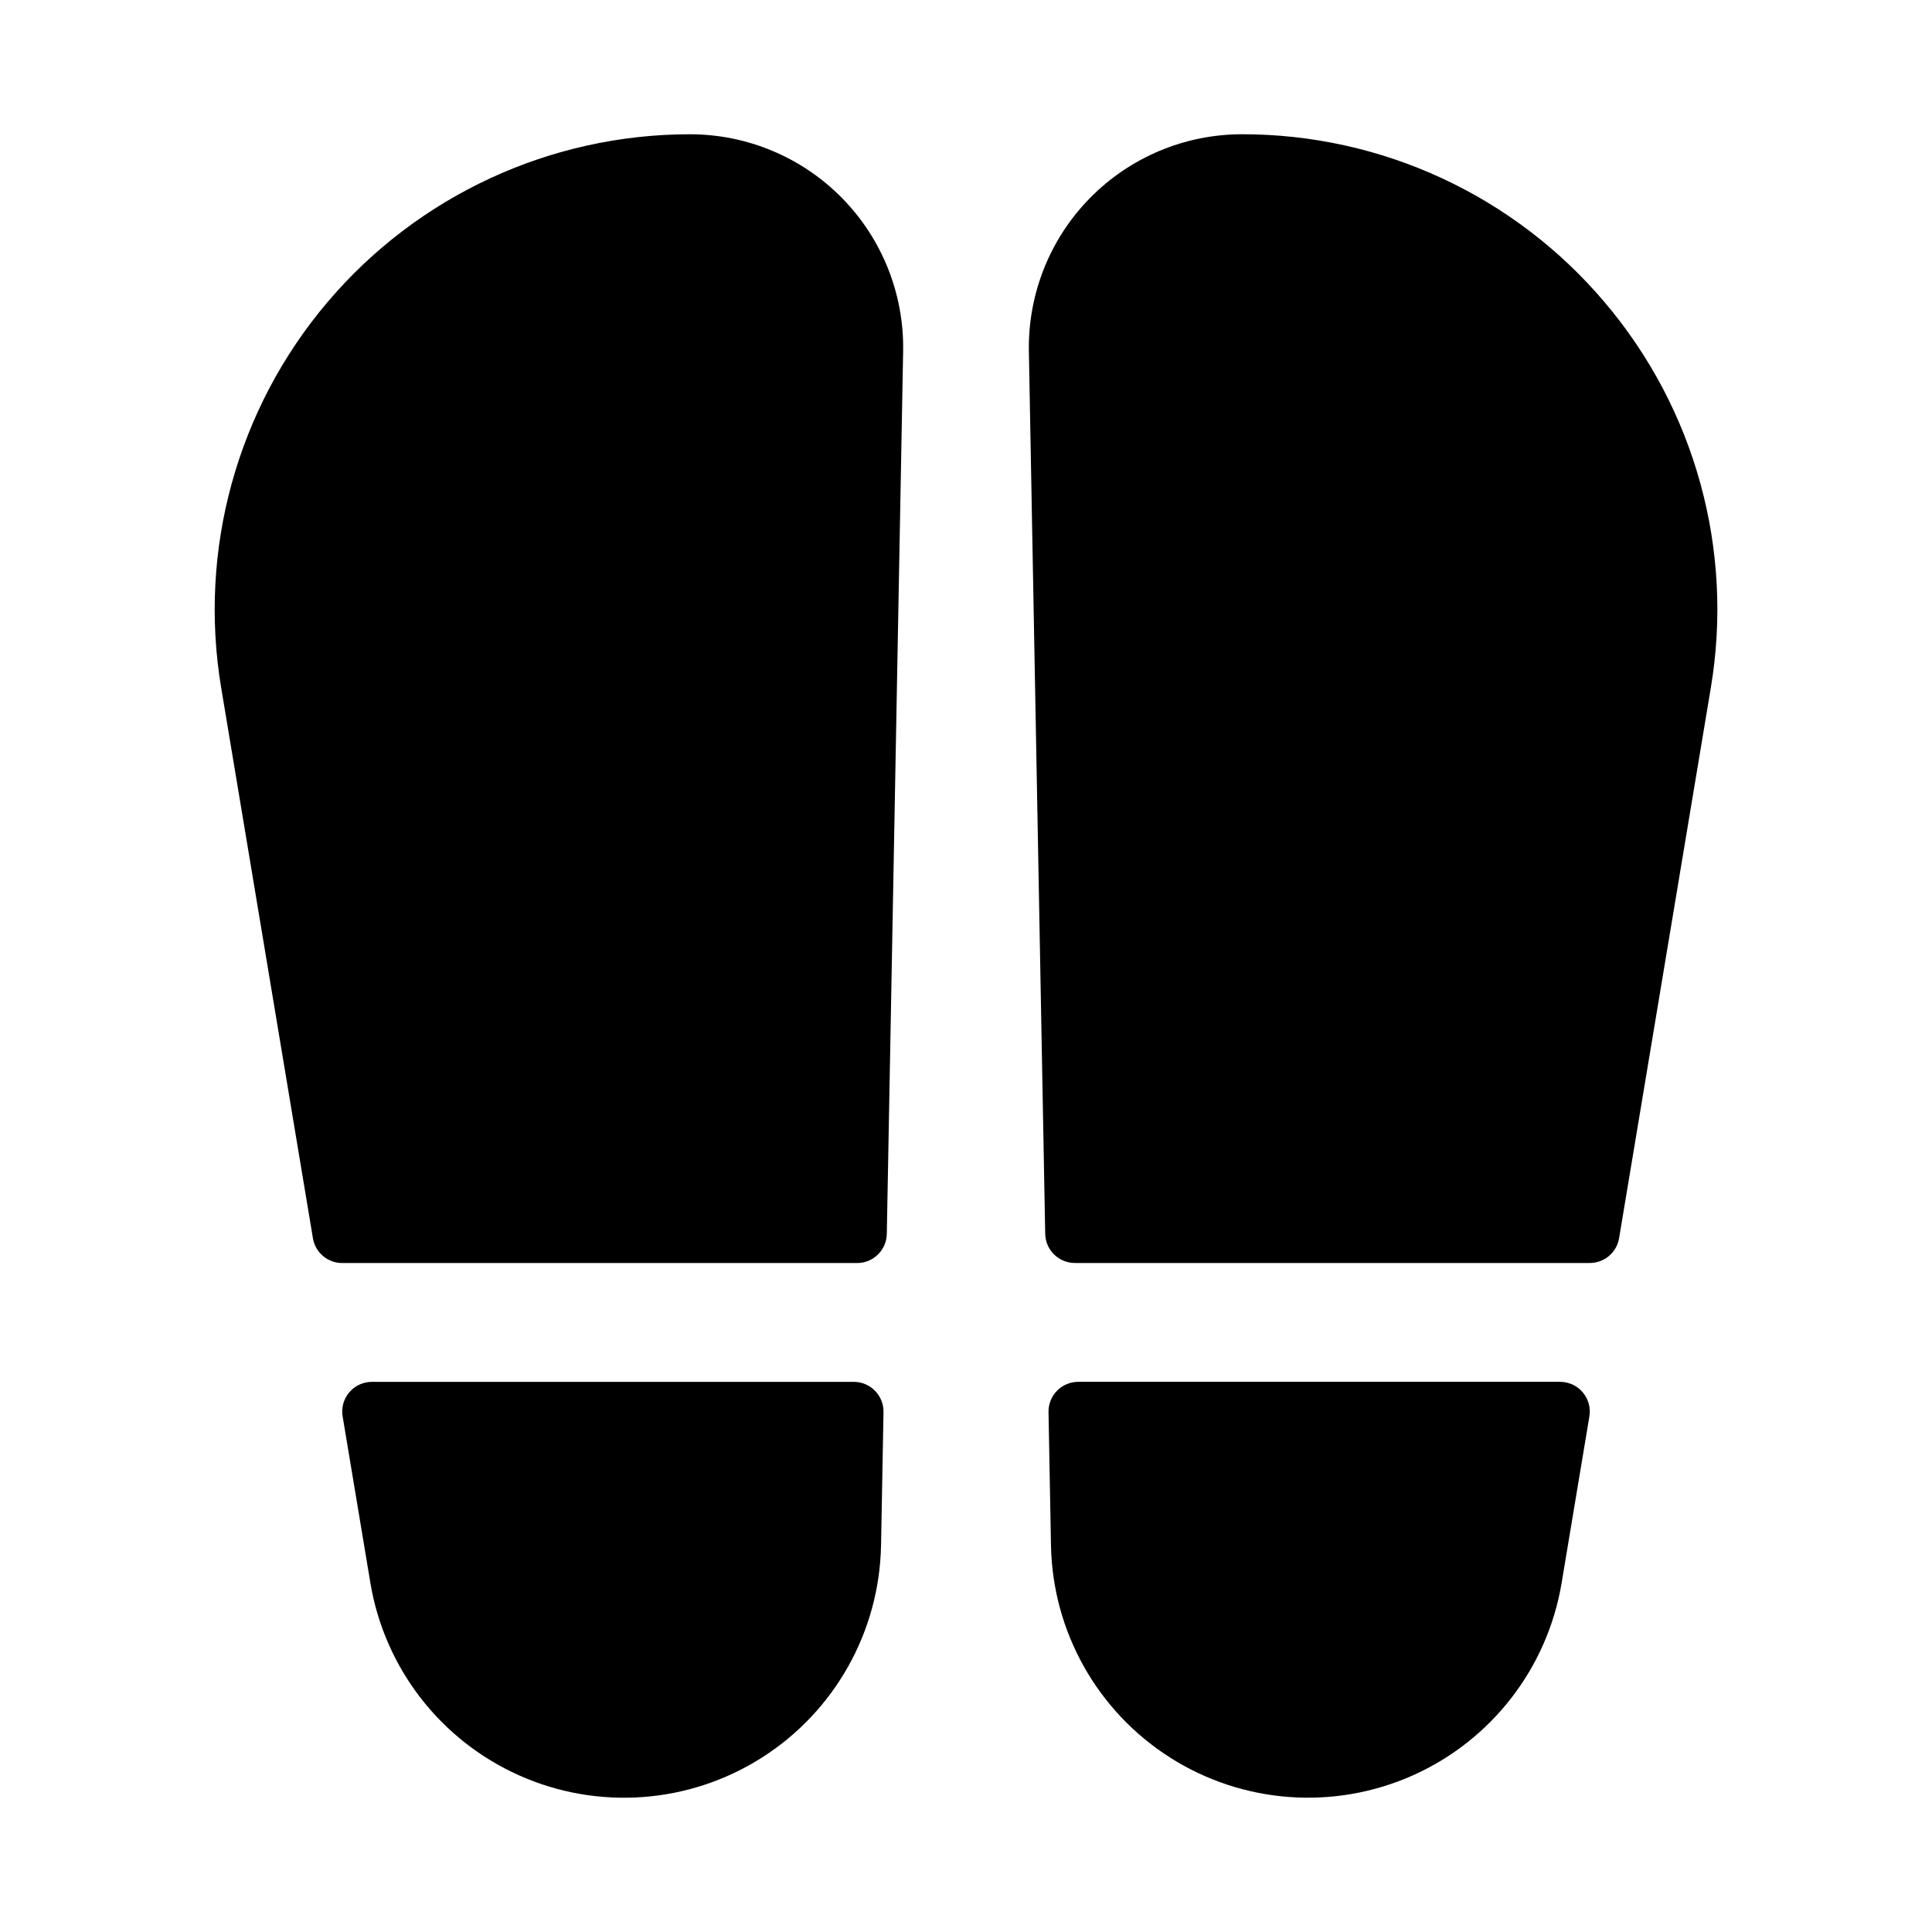 <?xml version="1.0" encoding="UTF-8"?>
<!-- Uploaded to: SVG Repo, www.svgrepo.com, Generator: SVG Repo Mixer Tools -->
<svg fill="#000000" width="800px" height="800px" version="1.1" viewBox="144 144 512 512" xmlns="http://www.w3.org/2000/svg">
 <path d="m375.88 512.57c1.484 1.504 2.297 3.543 2.258 5.656l-0.652 35.316h-0.004c-0.422 22.855-12.277 43.973-31.566 56.238-19.289 12.266-43.441 14.039-64.316 4.723-20.875-9.312-35.688-28.473-39.445-51.02l-7.352-44.109-0.004-0.004c-0.383-2.281 0.262-4.617 1.758-6.383 1.496-1.766 3.691-2.781 6.008-2.781h127.7c2.117-0.004 4.141 0.848 5.617 2.363zm-49.031-332.99c-37.023 0-72.172 16.289-96.102 44.539-23.934 28.25-34.223 65.598-28.137 102.12l24.316 145.9c0.633 3.793 3.914 6.578 7.766 6.578h136.45c4.289 0 7.793-3.434 7.871-7.727l4.328-233.86c0.281-15.164-5.547-29.801-16.172-40.625-10.625-10.824-25.152-16.922-40.32-16.922zm230.59 330.62h-127.7c-2.113 0.004-4.137 0.852-5.617 2.359-1.48 1.508-2.293 3.547-2.254 5.66l0.652 35.316c0.422 22.852 12.277 43.973 31.566 56.238 19.289 12.262 43.445 14.035 64.32 4.723s35.688-28.477 39.445-51.023l7.352-44.109c0.383-2.281-0.262-4.617-1.758-6.383-1.496-1.766-3.691-2.781-6.008-2.781zm11.82-286.08c-23.914-28.277-59.074-44.574-96.105-44.543-15.164 0-29.691 6.098-40.316 16.922-10.625 10.82-16.453 25.461-16.176 40.621l4.328 233.86h0.004c0.078 4.293 3.578 7.727 7.871 7.727h136.45c3.848 0 7.133-2.785 7.762-6.582l24.316-145.89c6.117-36.52-4.172-73.879-28.133-102.11z"/>
</svg>